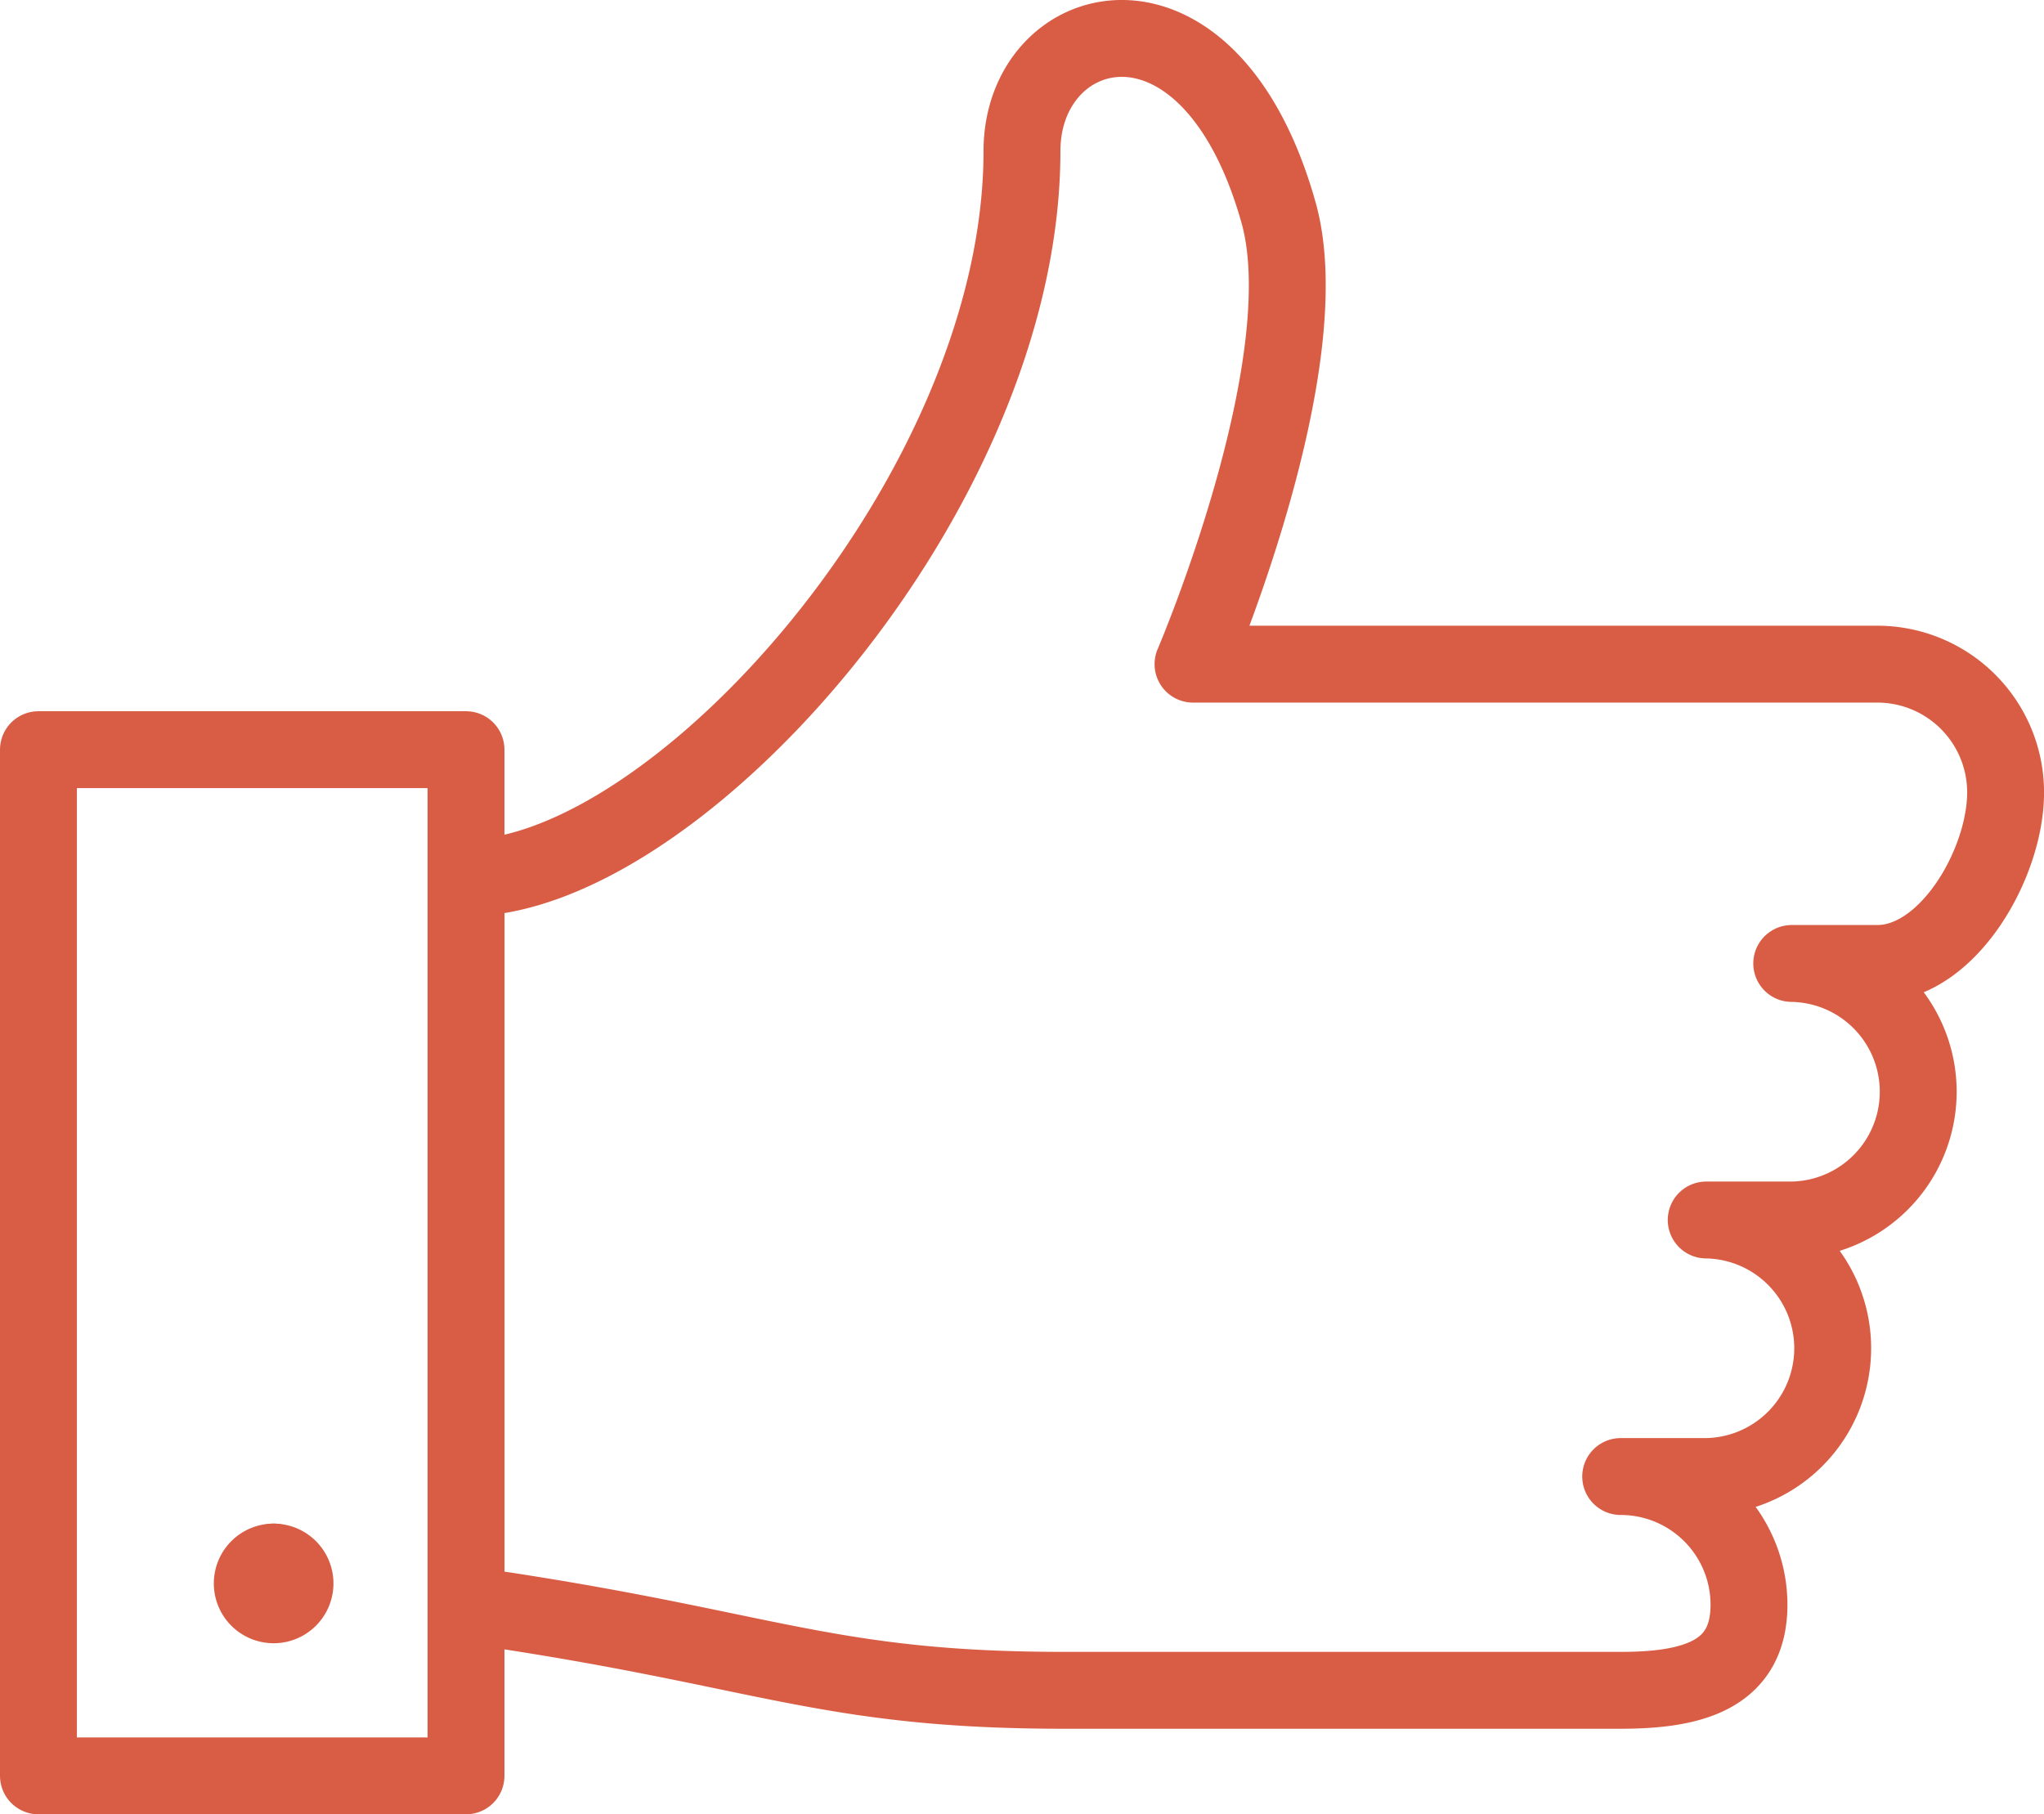 <svg xmlns="http://www.w3.org/2000/svg" width="79.754" height="70.801" viewBox="0 0 79.754 70.801">
  <g id="Icon_119" transform="translate(1.5 1.5)">
    <path id="Pfad_23564" data-name="Pfad 23564" d="M80.472,56.854h0a5.006,5.006,0,0,1,0,10.011H77.135a5.006,5.006,0,0,1,5.006,5.006c0,2.766-2.243,3.337-5.006,3.337H55.443c-9.514,0-11.68-1.669-23.36-3.337V43.506c8.176,0,21.691-15.017,21.691-28.366,0-5.276,7.3-7.242,10.011,2.4,1.669,5.943-3.337,17.623-3.337,17.623h26.7a5.006,5.006,0,0,1,5.006,5.006c0,2.767-2.243,6.674-5.006,6.674H83.809a5.006,5.006,0,0,1,0,10.011H80.472" transform="translate(-15.398 -10.745)" fill="none" stroke="#d95d45" stroke-linecap="round" stroke-linejoin="round" stroke-width="3"/>
    <path id="Pfad_23565" data-name="Pfad 23565" d="M2.917,59.261H19.6V99.307H2.917Z" transform="translate(-2.917 -31.506)" fill="none" stroke="#d95d45" stroke-linecap="round" stroke-linejoin="round" stroke-width="3"/>
    <path id="Pfad_23566" data-name="Pfad 23566" d="M18.958,114.677h0" transform="translate(-9.781 -55.219)" fill="none" stroke="#d95d45" stroke-linecap="round" stroke-linejoin="round" stroke-width="3"/>
    <path id="Pfad_23567" data-name="Pfad 23567" d="M18.334,114.677a.834.834,0,1,0,.834.834.834.834,0,0,0-.834-.834" transform="translate(-9.157 -55.219)" fill="none" stroke="#d95d45" stroke-linecap="round" stroke-linejoin="round" stroke-width="3"/>
  </g>
</svg>
